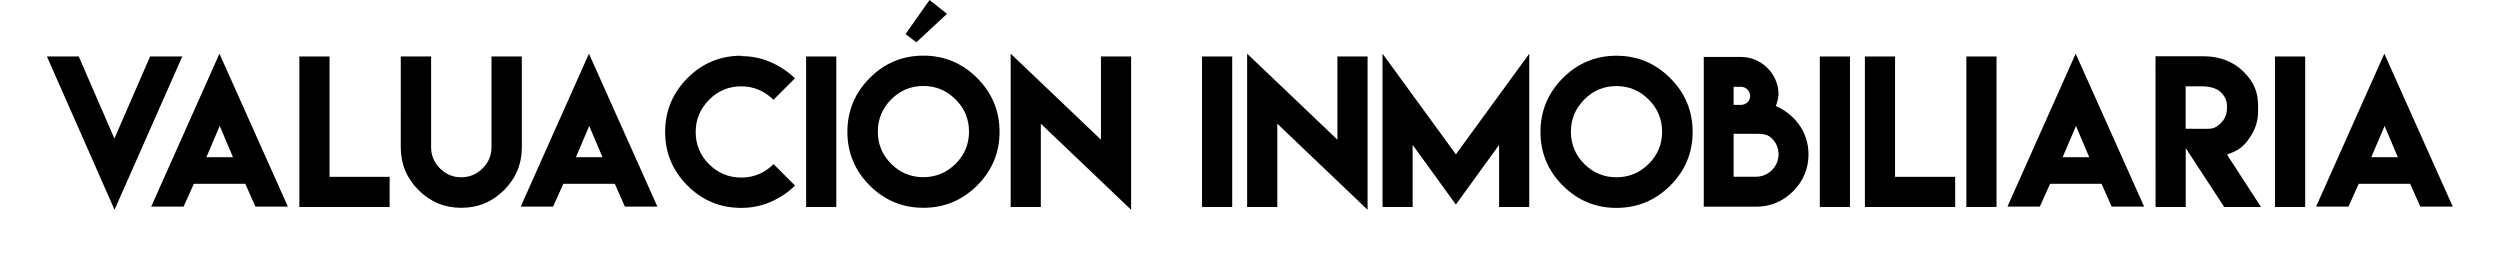 <!-- Generator: Adobe Illustrator 21.0.2, SVG Export Plug-In  -->
<svg version="1.1"
	 xmlns="http://www.w3.org/2000/svg" xmlns:xlink="http://www.w3.org/1999/xlink" xmlns:a="http://ns.adobe.com/AdobeSVGViewerExtensions/3.0/"
	 x="0px" y="0px" width="156.906px" height="16.125px" viewBox="0 0 156.906 16.125"
	 style="enable-background:new 0 0 156.906 16.125;" xml:space="preserve">
<style type="text/css">
	.st0{fill:none;}
</style>
<defs>
</defs>
<g>
	<rect y="3.562" class="st0" width="156.906" height="10.997"/>
	<path d="M7.188,13.166L2.945,3.545H3.32h1.242h0.076h0.305l2.238,5.15l2.238-5.15h0.398h1.623L7.188,13.166z"/>
	<path d="M12.168,11.531c-0.211,0.48-0.428,0.955-0.645,1.436H9.49l4.283-9.598l4.295,9.598h-2.039
		c-0.211-0.475-0.422-0.955-0.633-1.43H12.18L12.168,11.531z M14.623,9.867l-0.832-1.963l-0.838,1.963H14.623z"/>
	<path d="M20.682,3.545v7.553h3.773v1.893h-5.666V3.545H20.682z"/>
	<path d="M32.752,3.545v3.797V9.24c0,1.049-0.369,1.945-1.113,2.689s-1.641,1.113-2.684,1.113c-1.049,0-1.945-0.369-2.689-1.113
		s-1.113-1.641-1.113-2.689V7.342V3.545h1.904v3.797v1.699v0.193c0,0.521,0.188,0.967,0.557,1.336s0.814,0.557,1.336,0.557
		c0.516,0,0.961-0.188,1.336-0.557s0.562-0.814,0.562-1.336V9.041V7.342V3.545H32.752z"/>
	<path d="M35.359,11.531c-0.211,0.48-0.428,0.955-0.645,1.436h-2.033l4.283-9.598l4.295,9.598h-2.039
		c-0.211-0.475-0.422-0.955-0.633-1.43h-3.217L35.359,11.531z M37.814,9.867l-0.832-1.963l-0.838,1.963H37.814z"/>
	<path d="M46.51,3.521c0.656,0,1.271,0.123,1.852,0.375s1.09,0.592,1.529,1.02l-1.348,1.348c-0.568-0.562-1.242-0.844-2.021-0.844
		c-0.791,0-1.465,0.281-2.021,0.844S43.662,7.5,43.662,8.285c0,0.791,0.281,1.465,0.838,2.021s1.23,0.838,2.021,0.838
		s1.465-0.281,2.027-0.844l1.348,1.348c-0.439,0.434-0.949,0.773-1.529,1.025s-1.195,0.375-1.852,0.375
		c-1.312,0-2.438-0.469-3.369-1.4s-1.4-2.057-1.4-3.369s0.469-2.438,1.4-3.375s2.057-1.406,3.369-1.406L46.51,3.521z"/>
	<path d="M50.594,3.545h1.893v9.445h-1.893V3.545z"/>
	<path d="M61.328,4.898c0.938,0.938,1.406,2.062,1.406,3.375s-0.469,2.438-1.406,3.369s-2.062,1.4-3.375,1.4s-2.438-0.469-3.369-1.4
		s-1.4-2.057-1.4-3.369s0.469-2.438,1.4-3.375s2.057-1.406,3.369-1.406S60.391,3.961,61.328,4.898z M55.932,6.24
		c-0.557,0.562-0.838,1.236-0.838,2.021c0,0.791,0.281,1.465,0.838,2.021s1.23,0.838,2.021,0.838c0.785,0,1.459-0.281,2.021-0.838
		s0.844-1.23,0.844-2.021c0-0.785-0.281-1.459-0.844-2.021s-1.236-0.844-2.021-0.844C57.162,5.396,56.488,5.678,55.932,6.24z
		 M59.436,0.867l-1.922,1.787l-0.68-0.516L58.34,0L59.436,0.867z"/>
	<path d="M69.098,8.766V3.545h1.893v9.621l-5.666-5.402v5.227h-1.893V3.369L69.098,8.766z"/>
	<path d="M75.443,3.545h1.893v9.445h-1.893V3.545z"/>
	<path d="M83.939,8.766V3.545h1.893v9.621l-5.666-5.402v5.227h-1.893V3.369L83.939,8.766z"/>
	<path d="M91.375,9.686l4.605-6.316v9.621h-1.893V9.094l-2.713,3.744l-2.713-3.744v3.896H86.77V3.369L91.375,9.686z"/>
	<path d="M104.828,4.904c0.938,0.938,1.406,2.062,1.406,3.375s-0.469,2.438-1.406,3.369s-2.062,1.4-3.375,1.4
		s-2.438-0.469-3.369-1.4s-1.4-2.057-1.4-3.369s0.469-2.438,1.4-3.375s2.057-1.406,3.369-1.406S103.891,3.967,104.828,4.904z
		 M99.432,6.246c-0.557,0.562-0.838,1.236-0.838,2.021c0,0.791,0.281,1.465,0.838,2.021s1.23,0.838,2.021,0.838
		c0.785,0,1.459-0.281,2.021-0.838s0.844-1.23,0.844-2.021c0-0.785-0.281-1.459-0.844-2.021s-1.236-0.844-2.021-0.844
		C100.662,5.402,99.988,5.684,99.432,6.246z"/>
	<path d="M109.275,3.574c1.266,0,2.326,1.049,2.35,2.303c0,0.252-0.088,0.545-0.164,0.779c1.078,0.469,2.045,1.535,2.045,3.029
		c0,0.902-0.322,1.676-0.967,2.32s-1.418,0.967-2.32,0.967h-3.287V3.574h2.35H109.275z M109.275,6.58
		c0.316,0,0.568-0.24,0.568-0.551c0-0.316-0.252-0.58-0.568-0.58h-0.469V6.58H109.275z M111.625,9.691
		c0-0.393-0.141-0.727-0.416-1.002s-0.609-0.293-0.996-0.293h-1.406v2.695h1.406C110.986,11.092,111.625,10.459,111.625,9.691z"/>
	<path d="M114.215,3.545h1.893v9.445h-1.893V3.545z"/>
	<path d="M118.938,3.545v7.553h3.773v1.893h-5.666V3.545H118.938z"/>
	<path d="M123.414,3.545h1.893v9.445h-1.893V3.545z"/>
	<path d="M128.67,11.531c-0.211,0.48-0.428,0.955-0.645,1.436h-2.033l4.283-9.598l4.295,9.598h-2.039
		c-0.211-0.475-0.422-0.955-0.633-1.43h-3.217L128.67,11.531z M131.125,9.867l-0.832-1.963l-0.838,1.963H131.125z"/>
	<path d="M135.285,3.533h3.07c0.908,0,1.805,0.316,2.455,0.967s0.914,1.26,0.914,2.168v0.293c0,0.703-0.199,1.219-0.598,1.781
		s-0.732,0.727-1.354,0.961l2.133,3.287h-2.309l-2.414-3.691v3.691h-1.893L135.285,3.533z M138.531,8.086
		c0.393,0,0.592-0.1,0.867-0.375s0.375-0.592,0.375-0.984c0-0.387-0.1-0.645-0.375-0.926s-0.768-0.381-1.16-0.381h-1.061v2.66
		L138.531,8.086z"/>
	<path d="M142.785,3.545h1.893v9.445h-1.893V3.545z"/>
	<path d="M148.041,11.531c-0.211,0.48-0.428,0.955-0.645,1.436h-2.033l4.283-9.598l4.295,9.598h-2.039
		c-0.211-0.475-0.422-0.955-0.633-1.43h-3.217L148.041,11.531z M150.496,9.867l-0.832-1.963l-0.838,1.963H150.496z"/>
</g>
</svg>